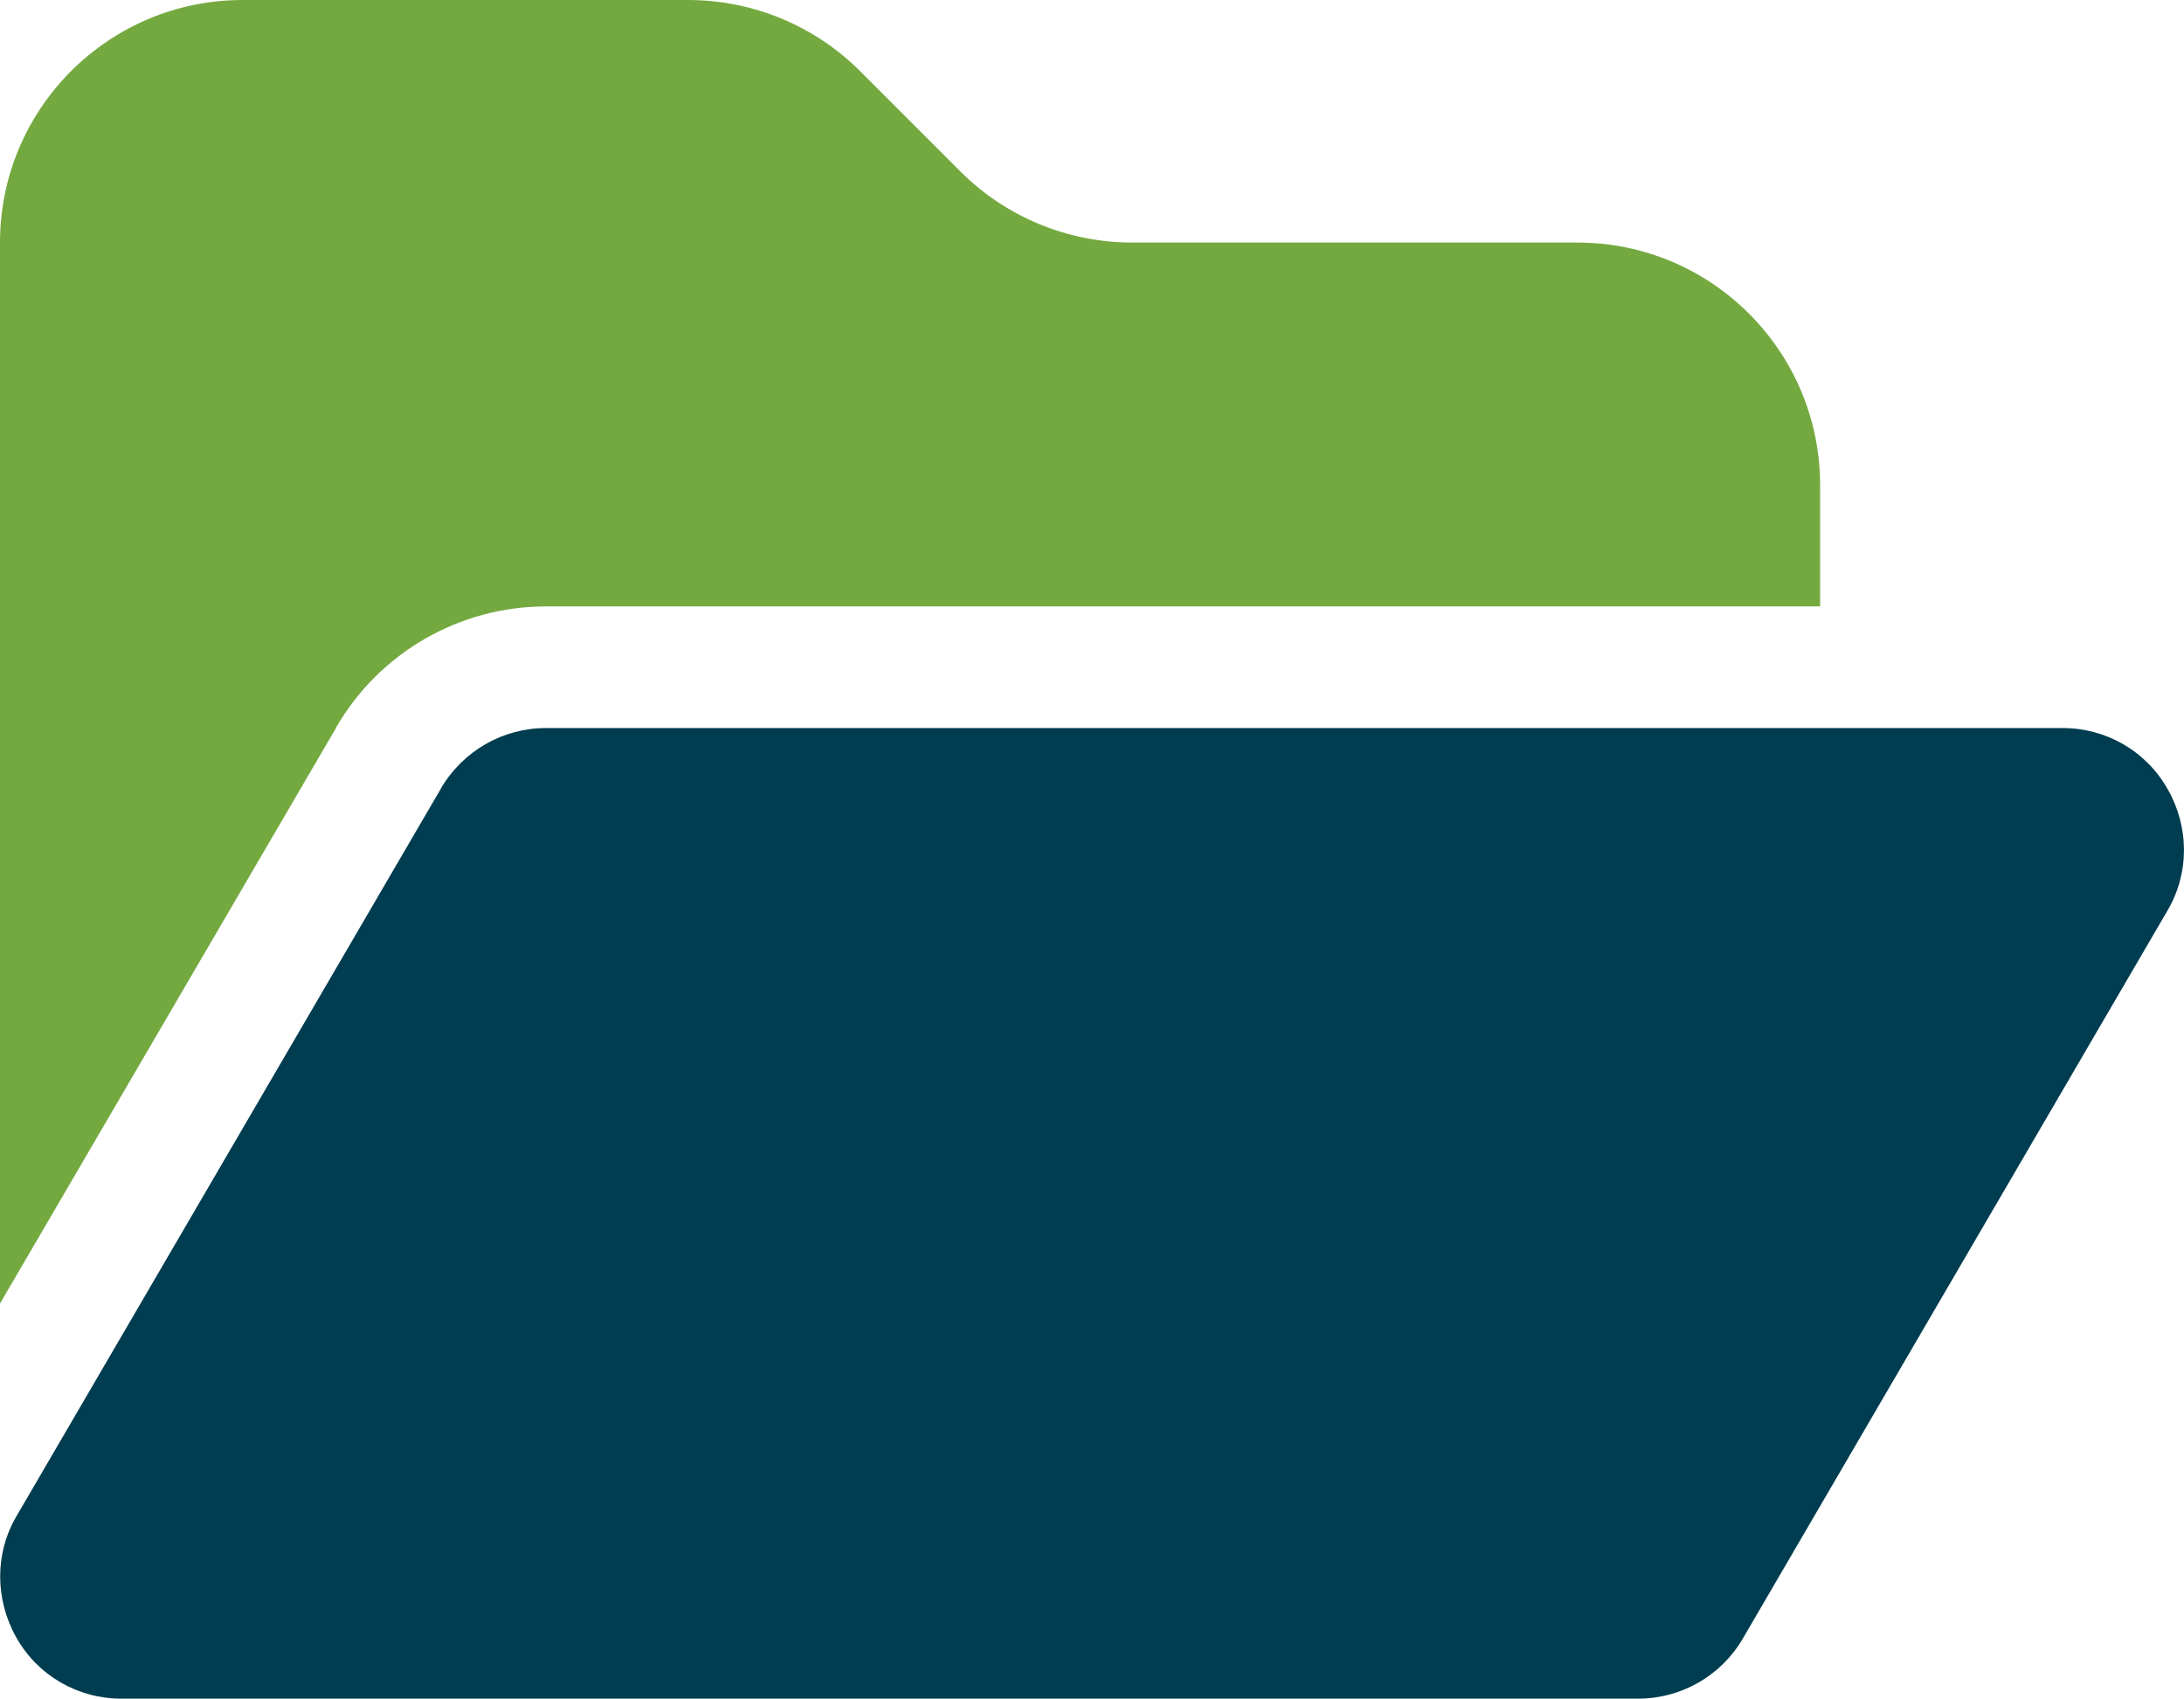 <?xml version="1.0" encoding="UTF-8"?>
<svg id="Layer_2" data-name="Layer 2" xmlns="http://www.w3.org/2000/svg" viewBox="0 0 64.28 50">
  <defs>
    <style>
      .cls-1 {
        fill: #003d50;
      }

      .cls-2 {
        fill: #74a940;
      }
    </style>
  </defs>
  <g id="Layer_1-2" data-name="Layer 1">
    <g>
      <path class="cls-2" d="m9.9,21.41L0,38.37V7.14C0,3.2,3.2,0,7.14,0h13.11c1.9,0,3.72.75,5.06,2.09l2.96,2.96c1.34,1.34,3.16,2.09,5.06,2.09h13.1c3.94,0,7.14,3.2,7.14,7.14v3.57H16.07c-2.54,0-4.89,1.35-6.17,3.55h0Z"/>
      <path class="cls-1" d="m12.98,23.2c.65-1.1,1.82-1.77,3.09-1.77h44.64c1.28,0,2.46.68,3.09,1.8.64,1.12.64,2.48-.01,3.58l-12.5,21.43c-.64,1.09-1.81,1.76-3.08,1.76H3.57c-1.28,0-2.46-.68-3.09-1.8s-.64-2.48.01-3.58l12.5-21.43h-.01Z"/>
    </g>
  </g>
</svg>